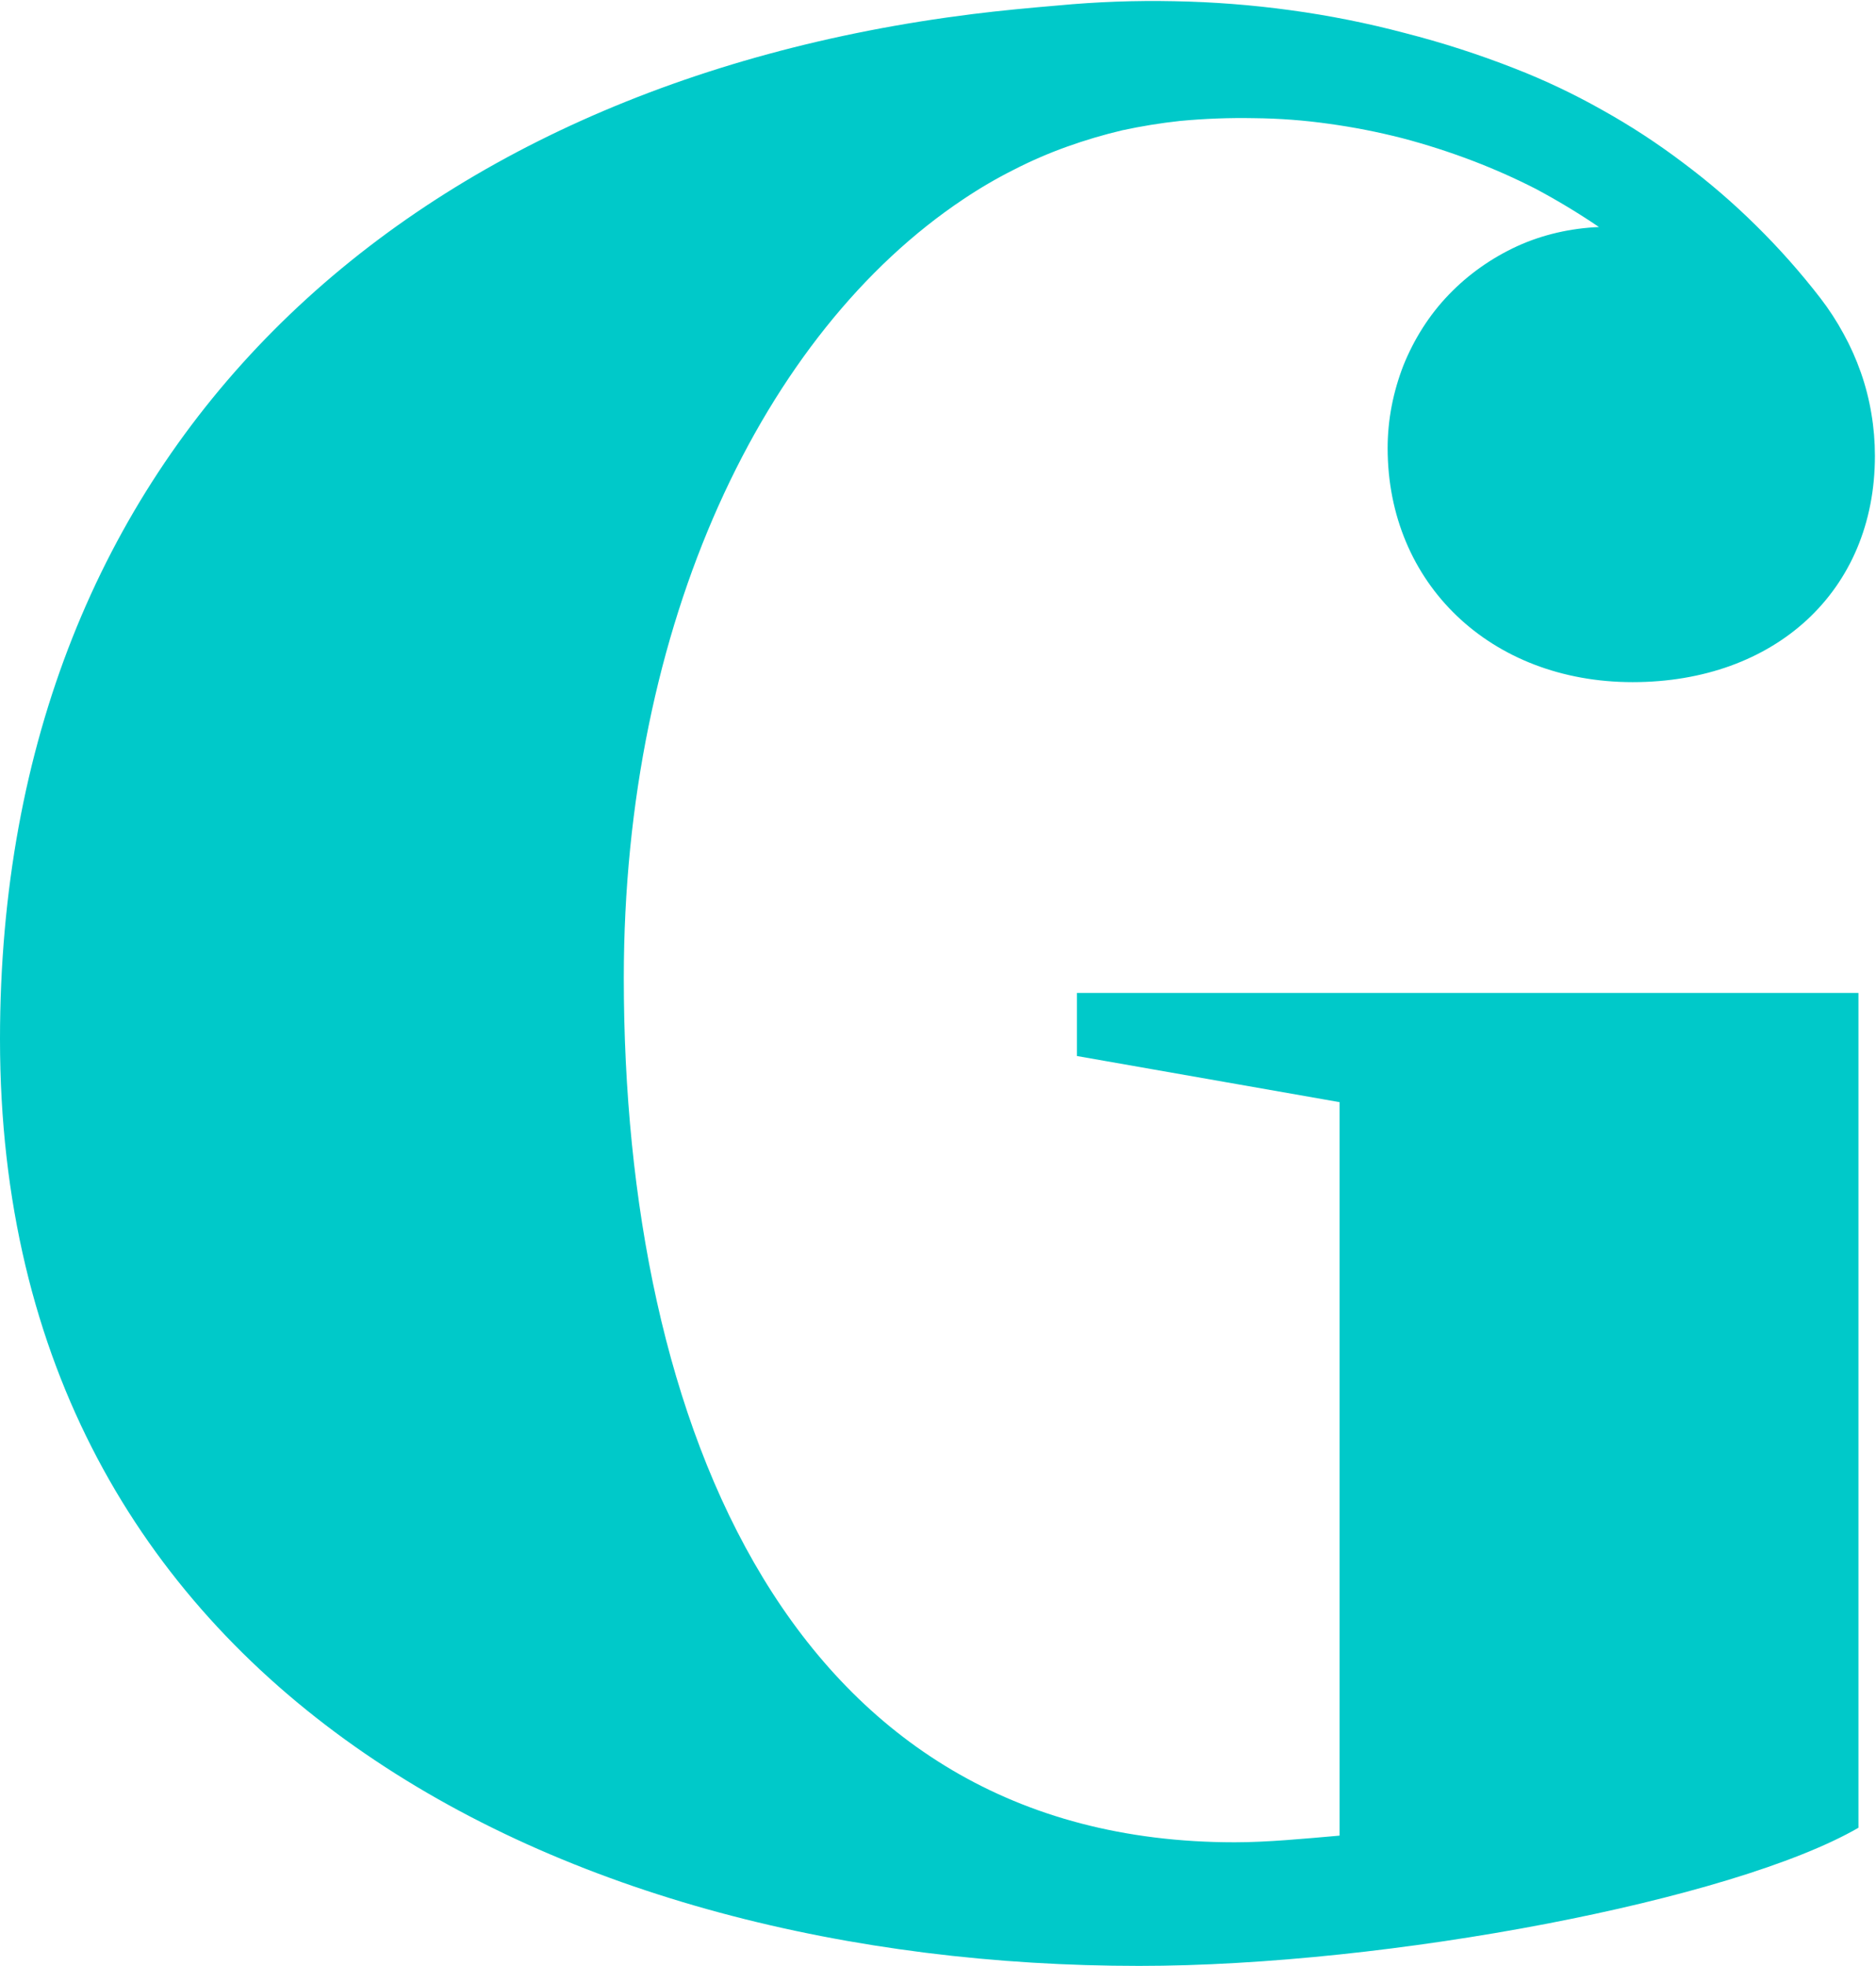 <svg version="1.2" xmlns="http://www.w3.org/2000/svg" viewBox="0 0 1550 1624" width="1550" height="1624"><style>.a{fill:#00c9c9}</style><path class="a" d="m1146.5 370.1c0 111.9 85.1 193.3 202.4 193.3 117.4 0 200.2-75 200.2-186.8q0-17.8-2.9-34.9-2.9-17.5-8.7-34-5.9-16.8-14.3-32-8.4-15.5-19.1-29.4-24.5-31.7-53-59.8-28.4-28.1-60.4-52-32.1-24.3-67-43.7-34.9-19.7-72.1-34.2-44.6-17.5-91.2-29.4-46.5-12.3-94.4-18.8-47.5-6.5-95.7-7.4-48.2-1-96 3.5c-23.6 2-47.2 4.2-70.5 7.1-468.2 58.5-803.8 355.3-803.8 846.7 0 537.2 467.9 765.4 941.2 765.4 206.3 0 490.8-54.3 594.3-114.1v-689.5h-645.7v52.1l217 38.1v605.8c-29.8 2.6-59.8 5.5-86.7 5.5-366.3 0-504.7-344.6-504.7-713.8 0-292.8 115.1-533 280.6-643.3q20.1-13.5 41.4-24.2 21.4-11 44-19.1 22.6-8.1 45.9-13.6 23.6-5.1 47.5-7.7 30.8-2.9 61.5-2.3 31 0.3 61.4 4.6 30.7 4.2 60.8 11.9 29.7 7.8 58.5 18.8 26.9 10.3 52.1 23.2 26.8 14.3 52 31.4c-23.2 1-46.2 6.1-67.5 15.8-21.1 9.7-40.5 23.3-56.6 40.1-16.2 16.8-28.8 36.9-37.5 58.5-8.4 21.7-13 44.6-13 68.2z"/></svg>